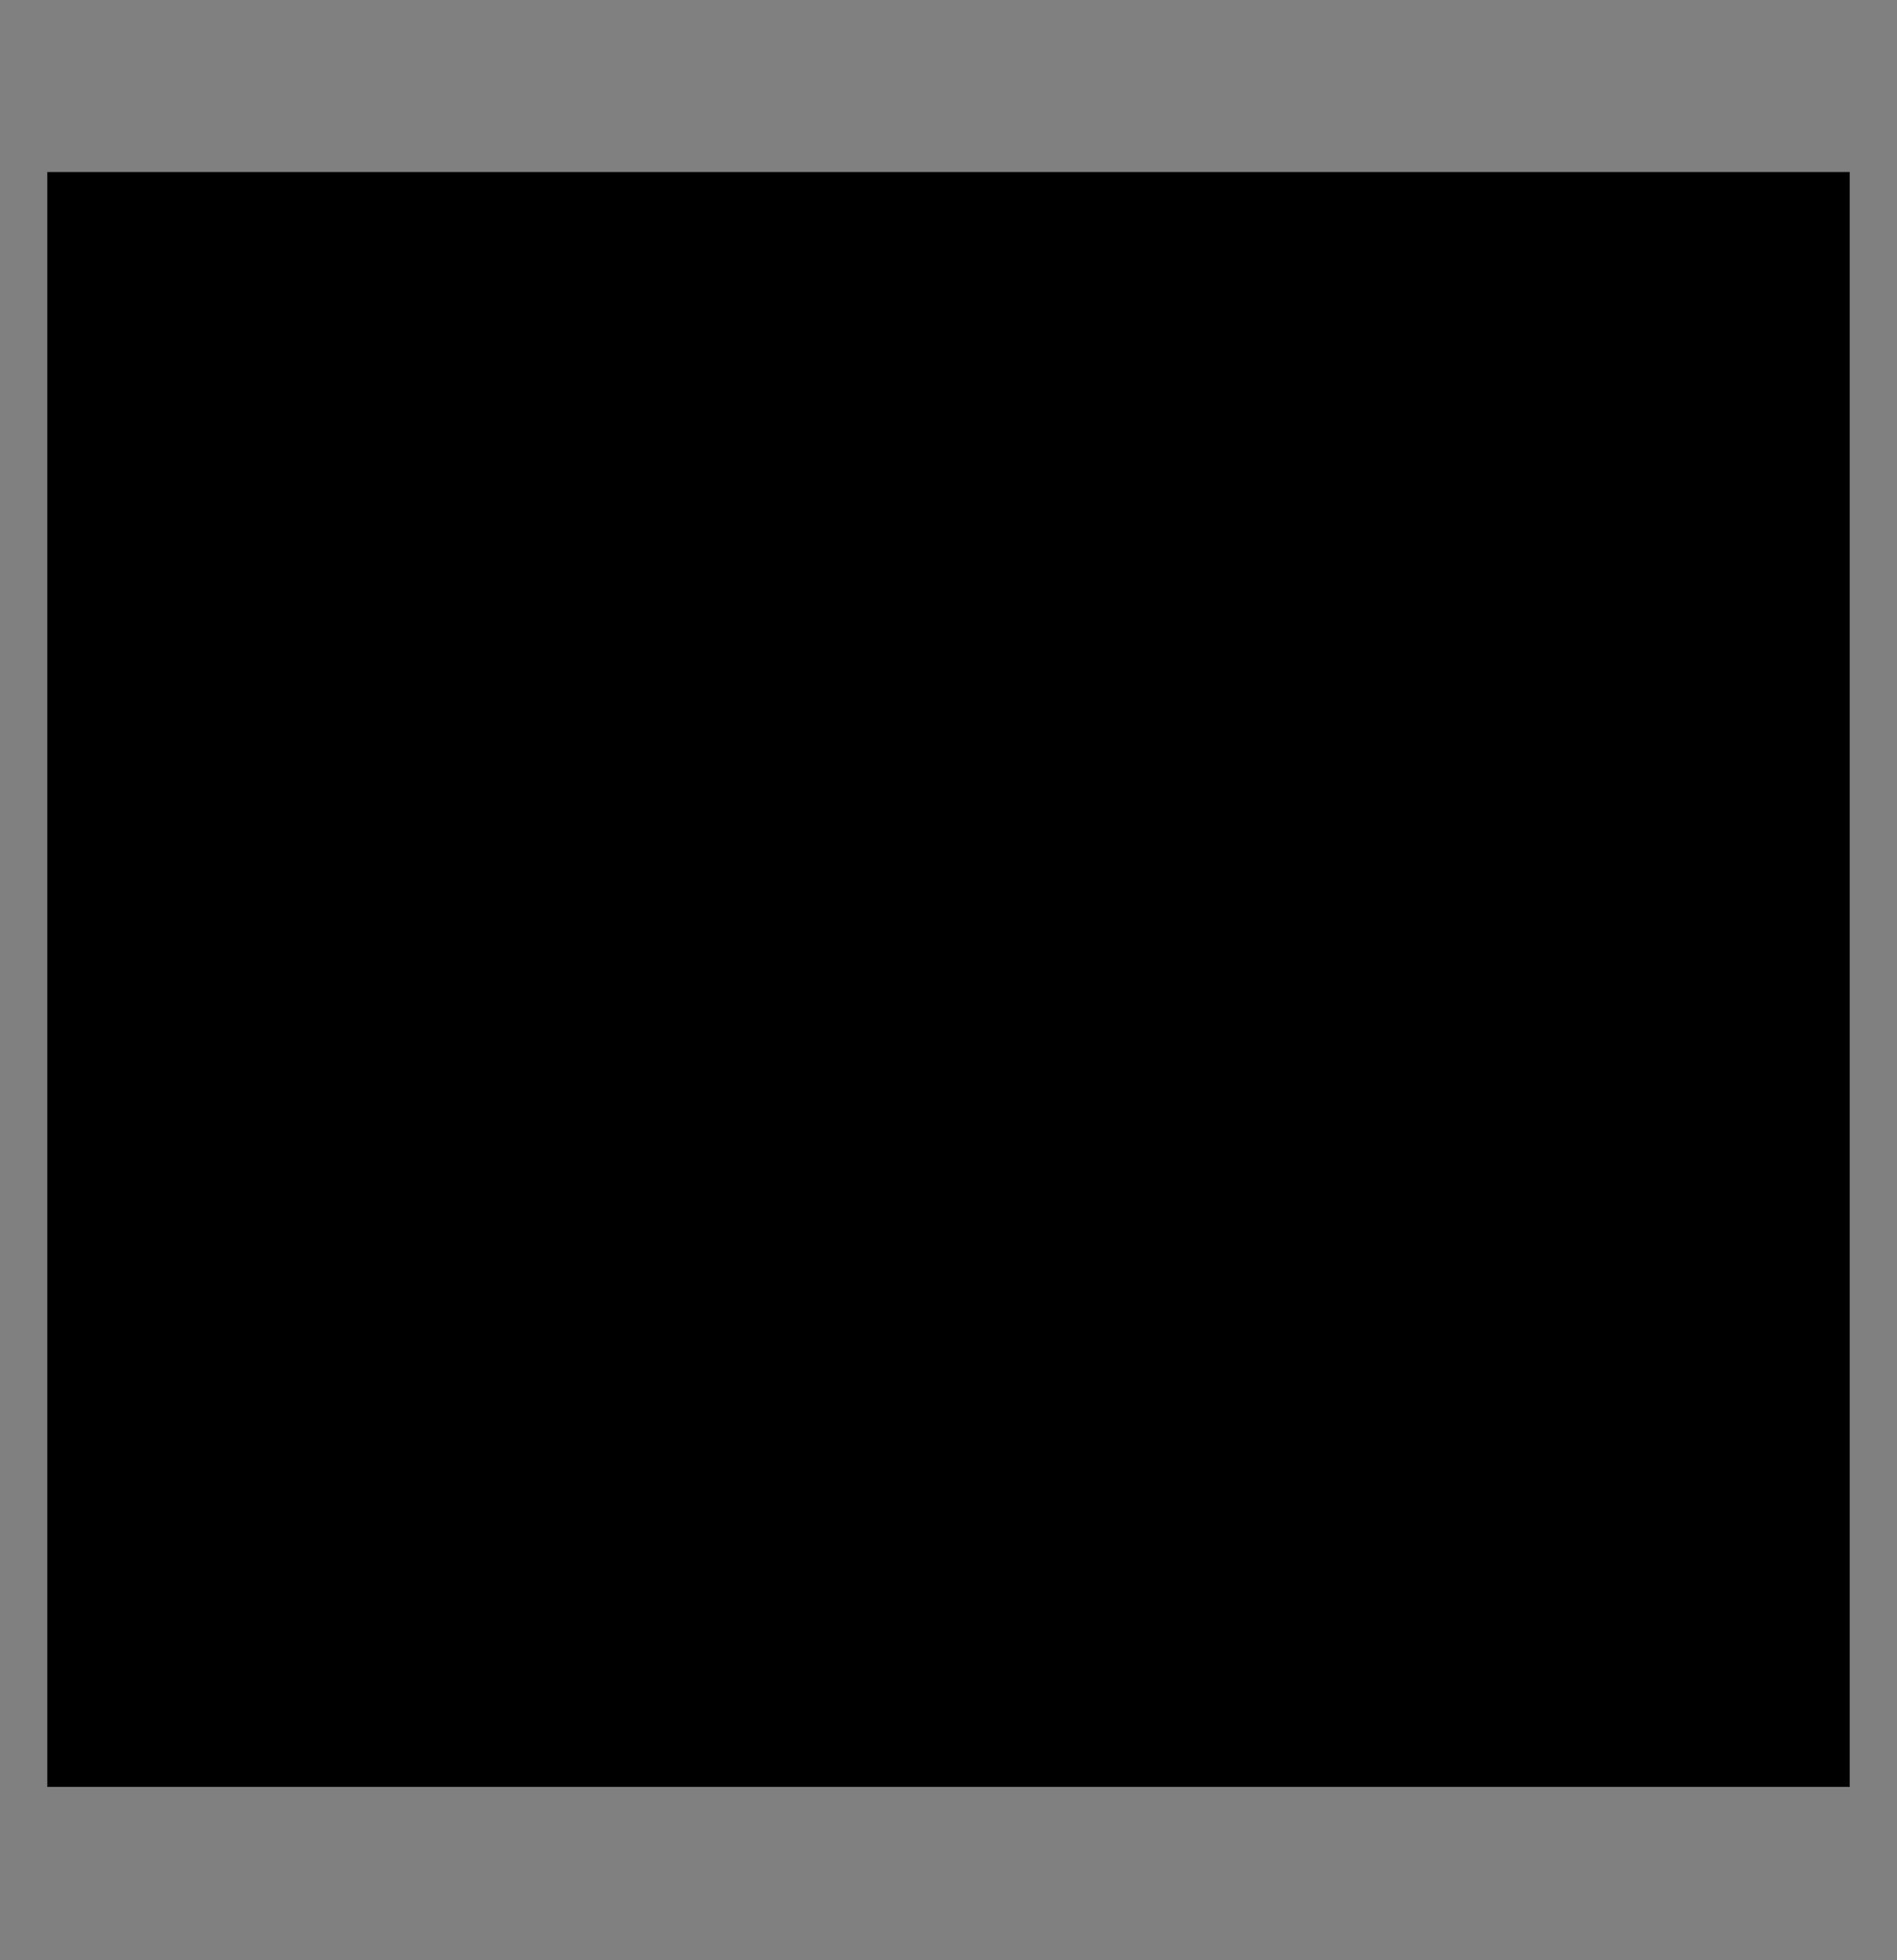 <?xml version="1.0" encoding="utf-8"?>
<!-- Generator: Adobe Illustrator 26.2.1, SVG Export Plug-In . SVG Version: 6.00 Build 0)  -->
<svg version="1.1" id="Layer_1" xmlns="http://www.w3.org/2000/svg" xmlns:xlink="http://www.w3.org/1999/xlink" x="0px" y="0px"
	 viewBox="0 0 164.4 169.8" style="enable-background:new 0 0 164.4 169.8;" xml:space="preserve">
<rect x="0" y="0" width="164.4" height="169.8" fill="#808080" stroke="none"/>
<style type="text/css">
	.st0{fill:#003C4B;}
	.st1{clip-path:url(#SVGID_00000098203720665968270260000009134539099165526960_);}
	.st2{clip-path:url(#SVGID_00000026859332551737714990000004466487623706682007_);}
	.st3{clip-path:url(#SVGID_00000039828737615400193330000000154090017628964741_);fill:#003C4B;}
	
		.st4{clip-path:url(#SVGID_00000181050845964666256440000006682681372479050667_);fill:none;stroke:#003C4B;stroke-width:5.906900e-02;stroke-miterlimit:10;}
	.st5{clip-path:url(#SVGID_00000108988043625006238620000012986497303679569821_);fill:#003C4B;}
	
		.st6{clip-path:url(#SVGID_00000031918857023339209450000008494359806661486978_);fill:none;stroke:#003C4B;stroke-width:5.906900e-02;stroke-miterlimit:10;}
	.st7{clip-path:url(#SVGID_00000076575628891476917880000007953540384783090089_);fill:#003C4B;}
	
		.st8{clip-path:url(#SVGID_00000164489444604466574900000010496750642459329206_);fill:none;stroke:#003C4B;stroke-width:5.906900e-02;stroke-miterlimit:10;}
	.st9{clip-path:url(#SVGID_00000106866212793665777420000010272454809088833953_);fill:#003C4B;}
	
		.st10{clip-path:url(#SVGID_00000005965151158320919290000014591324935313336224_);fill:none;stroke:#003C4B;stroke-width:5.906900e-02;stroke-miterlimit:10;}
	.st11{clip-path:url(#SVGID_00000146470616906549571830000014634721155532655778_);fill:#003C4B;}
	
		.st12{clip-path:url(#SVGID_00000088815889575153019970000003645560466687413151_);fill:none;stroke:#003C4B;stroke-width:5.906900e-02;stroke-miterlimit:10;}
	.st13{clip-path:url(#SVGID_00000005974795108608613110000005078770102756047017_);fill:#003C4B;}
	
		.st14{clip-path:url(#SVGID_00000064332525811415957570000009594109704652304536_);fill:none;stroke:#003C4B;stroke-width:5.906900e-02;stroke-miterlimit:10;}
	.st15{clip-path:url(#SVGID_00000103223312976037008470000010576463918328923824_);fill:#003C4B;}
	
		.st16{clip-path:url(#SVGID_00000108989254518944742120000011520402542722836641_);fill:none;stroke:#003C4B;stroke-width:5.906900e-02;stroke-miterlimit:10;}
	.st17{clip-path:url(#SVGID_00000176011105012981726700000006658601175295755422_);fill:#003C4B;}
	
		.st18{clip-path:url(#SVGID_00000036930721553828156990000010408385282101365943_);fill:none;stroke:#003C4B;stroke-width:5.906900e-02;stroke-miterlimit:10;}
	.st19{clip-path:url(#SVGID_00000148634006522182514270000004247341879140803971_);fill:#003D4C;}
	.st20{clip-path:url(#SVGID_00000087401768029183062200000014596498763429727364_);fill:#003D4C;}
	.st21{clip-path:url(#SVGID_00000097501727939438925580000004140597513162819969_);fill:#003D4C;}
	.st22{clip-path:url(#SVGID_00000167387805729960858290000010931573581260743347_);fill:#003D4C;}
	.st23{clip-path:url(#SVGID_00000160173435941076442500000011665399901188624794_);fill:#003D4C;}
	.st24{clip-path:url(#SVGID_00000048459473389016888200000002377929845242602683_);fill:#003D4C;}
	.st25{clip-path:url(#SVGID_00000037652584117721239700000014349167107408042629_);fill:#003D4C;}
	.st26{clip-path:url(#SVGID_00000092434012161468410400000005884657728858748806_);fill:#003D4C;}
	.st27{clip-path:url(#SVGID_00000026155311946934509880000010205267962879199892_);fill:#003D4C;}
	.st28{clip-path:url(#SVGID_00000140008828609446214920000015651642843232075691_);fill:#003D4C;}
	.st29{clip-path:url(#SVGID_00000095332820233781045320000001962856299861328048_);fill:#003D4C;}
	.st30{clip-path:url(#SVGID_00000047027673217073016430000001781964421214211760_);fill:#003D4C;}
	.st31{clip-path:url(#SVGID_00000150100289058750349070000014399691773758132638_);}
	.st32{clip-path:url(#SVGID_00000109006589625431798490000012051664080275913103_);}
	.st33{clip-path:url(#SVGID_00000104706016179169716930000007067524749789184684_);fill:#FFFFFF;}
	.st34{clip-path:url(#SVGID_00000176030955862730260390000011175716452429723059_);fill:#FFFFFF;}
</style>
<g>
	<path class="st0" d="M-213.2,19.1v131.6h6V25.1h151.8v119.4h-64.4c1.1,0-0.5,0.7,0,1.6c0.2,0.4,0,0.9,0,1.3v3h62.6
		c7.9,0,7.9,0,7.9-0.8V19.1H-213.2z"/>
	<path class="st0" d="M-159.7,73.7v76.8h6V79.8h36.5v64.7h-28.1c1.1,0-0.5,0.7,0,1.6c0.2,0.4,0,0.9,0,1.3v3h26.2
		c7.9,0,7.9,0,7.9-0.8v-76L-159.7,73.7L-159.7,73.7L-159.7,73.7z"/>
	<path class="st0" d="M-196.9,52.6c-9,0-16.3-7.3-16.3-16.3V23.4h6.4v12.9c0,5.4,4.4,9.9,9.9,9.9s9.9-4.4,9.9-9.9V23.4h6.4v12.9
		C-180.6,45.3-187.9,52.6-196.9,52.6"/>
	<path class="st0" d="M-170.6,52.6c-9,0-16.3-7.3-16.3-16.3V23.4h6.4v12.9c0,5.4,4.4,9.9,9.9,9.9c5.4,0,9.9-4.4,9.9-9.9V23.4h6.4
		v12.9C-154.4,45.3-161.6,52.6-170.6,52.6"/>
	<path class="st0" d="M-144.3,52.6c-9,0-16.3-7.3-16.3-16.3V23.4h6.4v12.9c0,5.4,4.4,9.9,9.9,9.9s9.9-4.4,9.9-9.9V23.4h6.4v12.9
		C-128,45.3-135.3,52.6-144.3,52.6"/>
	<path class="st0" d="M-117.9,52.6c-9,0-16.3-7.3-16.3-16.3V23.4h6.4v12.9c0,5.4,4.4,9.9,9.9,9.9s9.9-4.4,9.9-9.9V23.4h6.4v12.9
		C-101.7,45.3-109,52.6-117.9,52.6"/>
	<path class="st0" d="M-91.6,52.6c-9,0-16.3-7.3-16.3-16.3V23.4h6.4v12.9c0,5.4,4.4,9.9,9.9,9.9s9.9-4.4,9.9-9.9V23.4h6.4v12.9
		C-75.3,45.3-82.6,52.6-91.6,52.6"/>
	<path class="st0" d="M-65.5,52.6c-9,0-16.3-7.3-16.3-16.3V23.4h6.4v12.9c0,5.4,4.4,9.9,9.9,9.9s9.9-4.4,9.9-9.9V23.4h6.4v12.9
		C-49.2,45.3-56.5,52.6-65.5,52.6"/>
</g>
<g>
	<path class="st0" d="M265.4,19.3h-32.1c-6.7-0.1-12.2-5.6-12.1-12.3l0,0V6.7h3.4v0.2c-0.1,4.9,3.8,8.9,8.7,8.9c0,0,0,0,0.1,0h32.1
		c4.9,0,8.8-4,8.7-8.9c0,0,0,0,0-0.1V6.7h3.4v0.2C277.6,13.7,272.2,19.2,265.4,19.3L265.4,19.3z"/>
	<path class="st0" d="M281.4,174.9h-64.1c-4.8,0-8.7-4-8.6-8.7V13.9c0-4.8,3.8-8.7,8.6-8.7h64.1c4.8,0,8.7,4,8.6,8.7v136.5h-3.4
		V13.9c0.1-2.9-2.3-5.3-5.2-5.4h-0.1h-64.1c-2.9,0-5.3,2.4-5.3,5.3v0.1v152.3c-0.1,2.9,2.3,5.3,5.2,5.4h0.1h64.1v3.3H281.4z"/>
</g>
<g>
	<g>
		<g>
			<defs>
				<rect id="SVGID_1_" x="-512.3" y="-49.1" width="245.4" height="245.4"/>
			</defs>
			<clipPath id="SVGID_00000078750210464943823830000010550505781510894468_">
				<use xlink:href="#SVGID_1_"  style="overflow:visible;"/>
			</clipPath>
		</g>
		<g>
			<defs>
				<rect id="SVGID_00000160895761760346082790000011996093674644017551_" x="-512.3" y="-49.1" width="245.4" height="245.4"/>
			</defs>
			<defs>
				<rect id="SVGID_00000017516992706921022950000007340141684414301834_" x="-512.3" y="-49.1" width="245.4" height="245.4"/>
			</defs>
			<clipPath id="SVGID_00000148658869823338606940000003614970827275151014_">
				<use xlink:href="#SVGID_00000160895761760346082790000011996093674644017551_"  style="overflow:visible;"/>
			</clipPath>
			
				<clipPath id="SVGID_00000037652982973304562920000000544824770674423460_" style="clip-path:url(#SVGID_00000148658869823338606940000003614970827275151014_);">
				<use xlink:href="#SVGID_00000017516992706921022950000007340141684414301834_"  style="overflow:visible;"/>
			</clipPath>
			<g style="clip-path:url(#SVGID_00000037652982973304562920000000544824770674423460_);">
				<g>
					<defs>
						<rect id="SVGID_00000014595738228756781860000014767180303029025974_" x="-512.3" y="-49.1" width="245.4" height="245.4"/>
					</defs>
					<clipPath id="SVGID_00000029765393816206504670000006964797729607959736_">
						<use xlink:href="#SVGID_00000014595738228756781860000014767180303029025974_"  style="overflow:visible;"/>
					</clipPath>
					<path style="clip-path:url(#SVGID_00000029765393816206504670000006964797729607959736_);fill:#003C4B;" d="M-402.6,117.5
						c0-0.5,0.1-0.9,0.3-1.3h-45v2.7h44.7V117.5L-402.6,117.5z"/>
				</g>
				<g>
					<defs>
						<rect id="SVGID_00000129912391731534984000000007767820857371953844_" x="-512.3" y="-49.1" width="245.4" height="245.4"/>
					</defs>
					<clipPath id="SVGID_00000129171206697626773830000003257886973572735371_">
						<use xlink:href="#SVGID_00000129912391731534984000000007767820857371953844_"  style="overflow:visible;"/>
					</clipPath>
					
						<path style="clip-path:url(#SVGID_00000129171206697626773830000003257886973572735371_);fill:none;stroke:#003C4B;stroke-width:5.906900e-02;stroke-miterlimit:10;" d="
						M-402.6,117.5c0-0.5,0.1-0.9,0.3-1.3h-45v2.7h44.7V117.5L-402.6,117.5z"/>
				</g>
				<g>
					<defs>
						<rect id="SVGID_00000066513446883002666060000014412767818280163200_" x="-512.3" y="-49.1" width="245.4" height="245.4"/>
					</defs>
					<clipPath id="SVGID_00000066473469433610585590000003150000125896573845_">
						<use xlink:href="#SVGID_00000066513446883002666060000014412767818280163200_"  style="overflow:visible;"/>
					</clipPath>
					<path style="clip-path:url(#SVGID_00000066473469433610585590000003150000125896573845_);fill:#003C4B;" d="M-399.7,114.5
						h-47.6v1.6h45C-401.8,115.1-400.8,114.5-399.7,114.5"/>
				</g>
				<g>
					<defs>
						<rect id="SVGID_00000013877673624200977670000016558508972111091388_" x="-512.3" y="-49.1" width="245.4" height="245.4"/>
					</defs>
					<clipPath id="SVGID_00000003065206253181965690000000485275629285792701_">
						<use xlink:href="#SVGID_00000013877673624200977670000016558508972111091388_"  style="overflow:visible;"/>
					</clipPath>
					
						<path style="clip-path:url(#SVGID_00000003065206253181965690000000485275629285792701_);fill:none;stroke:#003C4B;stroke-width:5.906900e-02;stroke-miterlimit:10;" d="
						M-399.7,114.5h-47.6v1.6h45C-401.8,115.1-400.8,114.5-399.7,114.5L-399.7,114.5z"/>
				</g>
				<g>
					<defs>
						<rect id="SVGID_00000132046062629076186780000006654700249388213412_" x="-512.3" y="-49.1" width="245.4" height="245.4"/>
					</defs>
					<clipPath id="SVGID_00000165208214057968635960000009506342144150374298_">
						<use xlink:href="#SVGID_00000132046062629076186780000006654700249388213412_"  style="overflow:visible;"/>
					</clipPath>
					<polygon style="clip-path:url(#SVGID_00000165208214057968635960000009506342144150374298_);fill:#003C4B;" points="
						-447.3,118.8 -402.6,118.8 -402.6,120.4 -447.3,120.4 					"/>
				</g>
				<g>
					<defs>
						<rect id="SVGID_00000083050251590120647070000018136964770848499348_" x="-512.3" y="-49.1" width="245.4" height="245.4"/>
					</defs>
					<clipPath id="SVGID_00000070113992670050135050000010317487979742094736_">
						<use xlink:href="#SVGID_00000083050251590120647070000018136964770848499348_"  style="overflow:visible;"/>
					</clipPath>
					
						<polygon style="clip-path:url(#SVGID_00000070113992670050135050000010317487979742094736_);fill:none;stroke:#003C4B;stroke-width:5.906900e-02;stroke-miterlimit:10;" points="
						-447.3,118.8 -402.6,118.8 -402.6,120.4 -447.3,120.4 					"/>
				</g>
				<g>
					<defs>
						<rect id="SVGID_00000053514502302626618410000011257884234657921447_" x="-512.3" y="-49.1" width="245.4" height="245.4"/>
					</defs>
					<clipPath id="SVGID_00000036946172414437344390000007584998116521619072_">
						<use xlink:href="#SVGID_00000053514502302626618410000011257884234657921447_"  style="overflow:visible;"/>
					</clipPath>
					<path style="clip-path:url(#SVGID_00000036946172414437344390000007584998116521619072_);fill:#003C4B;" d="M-375.9,117.5
						c0-0.5-0.1-0.9-0.3-1.3c-0.5-1-1.5-1.6-2.6-1.6h-20.8c-1.6,0-2.9,1.3-3,3v15h1.6v-15c0-0.7,0.6-1.3,1.4-1.3l0,0h20.8
						c0.7,0,1.3,0.6,1.4,1.3l0,0v15h1.6L-375.9,117.5L-375.9,117.5L-375.9,117.5z"/>
				</g>
				<g>
					<defs>
						<rect id="SVGID_00000067915531161466657840000001479816368241732001_" x="-512.3" y="-49.1" width="245.4" height="245.4"/>
					</defs>
					<clipPath id="SVGID_00000114043462639228027590000014062190200393192080_">
						<use xlink:href="#SVGID_00000067915531161466657840000001479816368241732001_"  style="overflow:visible;"/>
					</clipPath>
					
						<path style="clip-path:url(#SVGID_00000114043462639228027590000014062190200393192080_);fill:none;stroke:#003C4B;stroke-width:5.906900e-02;stroke-miterlimit:10;" d="
						M-375.9,117.5c0-0.5-0.1-0.9-0.3-1.3c-0.5-1-1.5-1.6-2.6-1.6h-20.8c-1.6,0-2.9,1.3-3,3v15h1.6v-15c0-0.7,0.6-1.3,1.4-1.3l0,0
						h20.8c0.7,0,1.3,0.6,1.4,1.3l0,0v15h1.6L-375.9,117.5L-375.9,117.5L-375.9,117.5z"/>
				</g>
				<g>
					<defs>
						<rect id="SVGID_00000034807233154855865010000009106503041122831527_" x="-512.3" y="-49.1" width="245.4" height="245.4"/>
					</defs>
					<clipPath id="SVGID_00000144311479302646155830000014959194220742630590_">
						<use xlink:href="#SVGID_00000034807233154855865010000009106503041122831527_"  style="overflow:visible;"/>
					</clipPath>
					<polygon style="clip-path:url(#SVGID_00000144311479302646155830000014959194220742630590_);fill:#003C4B;" points="
						-398.3,118.8 -398.3,132.4 -396.7,132.4 -396.7,120.4 -381.8,120.4 -381.8,132.4 -380.2,132.4 -380.2,118.8 -398.3,118.8 					
						"/>
				</g>
				<g>
					<defs>
						<rect id="SVGID_00000070088457570425462840000012940390213256555689_" x="-512.3" y="-49.1" width="245.4" height="245.4"/>
					</defs>
					<clipPath id="SVGID_00000088839863009346495150000005597681176613882018_">
						<use xlink:href="#SVGID_00000070088457570425462840000012940390213256555689_"  style="overflow:visible;"/>
					</clipPath>
					
						<polygon style="clip-path:url(#SVGID_00000088839863009346495150000005597681176613882018_);fill:none;stroke:#003C4B;stroke-width:5.906900e-02;stroke-miterlimit:10;" points="
						-398.3,118.8 -398.3,132.4 -396.7,132.4 -396.7,120.4 -381.8,120.4 -381.8,132.4 -380.2,132.4 -380.2,118.8 -398.3,118.8 					
						"/>
				</g>
				<g>
					<defs>
						<rect id="SVGID_00000096038608157178654870000001735946431623160982_" x="-512.3" y="-49.1" width="245.4" height="245.4"/>
					</defs>
					<clipPath id="SVGID_00000123441562518921496150000009303780872554315652_">
						<use xlink:href="#SVGID_00000096038608157178654870000001735946431623160982_"  style="overflow:visible;"/>
					</clipPath>
					<polygon style="clip-path:url(#SVGID_00000123441562518921496150000009303780872554315652_);fill:#003C4B;" points="
						-398.3,134 -415.8,134 -415.8,136.7 -399.7,136.7 -378.9,136.7 -363.7,136.7 -363.7,134 -380.2,134 -398.3,134 					"/>
				</g>
				<g>
					<defs>
						<rect id="SVGID_00000123423238272081935390000005394965208101441665_" x="-512.3" y="-49.1" width="245.4" height="245.4"/>
					</defs>
					<clipPath id="SVGID_00000089546938678629062550000004616483961795276699_">
						<use xlink:href="#SVGID_00000123423238272081935390000005394965208101441665_"  style="overflow:visible;"/>
					</clipPath>
					
						<polygon style="clip-path:url(#SVGID_00000089546938678629062550000004616483961795276699_);fill:none;stroke:#003C4B;stroke-width:5.906900e-02;stroke-miterlimit:10;" points="
						-398.3,134 -415.8,134 -415.8,136.7 -399.7,136.7 -378.9,136.7 -363.7,136.7 -363.7,134 -380.2,134 -398.3,134 					"/>
				</g>
				<g>
					<defs>
						<rect id="SVGID_00000168115893879038349480000005497146777189472678_" x="-512.3" y="-49.1" width="245.4" height="245.4"/>
					</defs>
					<clipPath id="SVGID_00000173159938127703905720000010441221764267453319_">
						<use xlink:href="#SVGID_00000168115893879038349480000005497146777189472678_"  style="overflow:visible;"/>
					</clipPath>
					<path style="clip-path:url(#SVGID_00000173159938127703905720000010441221764267453319_);fill:#003C4B;" d="M-471.1,9.6v110.8
						h5.9V15.5h151.7v99H-379c1.1,0,2.1,0.6,2.6,1.6c0.2,0.4,0.3,0.9,0.4,1.4v2.9h60.7c7.8,0,7.8,0,7.8-0.8V9.6H-471.1L-471.1,9.6z"
						/>
				</g>
				<g>
					<defs>
						<rect id="SVGID_00000180337277288053261260000008215575561434749094_" x="-512.3" y="-49.1" width="245.4" height="245.4"/>
					</defs>
					<clipPath id="SVGID_00000154418793284174910890000016342380453141345706_">
						<use xlink:href="#SVGID_00000180337277288053261260000008215575561434749094_"  style="overflow:visible;"/>
					</clipPath>
					
						<path style="clip-path:url(#SVGID_00000154418793284174910890000016342380453141345706_);fill:none;stroke:#003C4B;stroke-width:5.906900e-02;stroke-miterlimit:10;" d="
						M-471.1,9.6v110.8h5.9V15.5h151.7v99H-379c1.1,0,2.1,0.6,2.6,1.6c0.2,0.4,0.3,0.9,0.4,1.4v2.9h60.7c7.8,0,7.8,0,7.8-0.8V9.6
						H-471.1L-471.1,9.6z"/>
				</g>
				<g>
					<defs>
						<rect id="SVGID_00000065790366368182557180000004411668270970107806_" x="-512.3" y="-49.1" width="245.4" height="245.4"/>
					</defs>
					<clipPath id="SVGID_00000165210212983732513070000005786572799626257573_">
						<use xlink:href="#SVGID_00000065790366368182557180000004411668270970107806_"  style="overflow:visible;"/>
					</clipPath>
					<path style="clip-path:url(#SVGID_00000165210212983732513070000005786572799626257573_);fill:#003C4B;" d="M-363.7,136.7
						h-52.1V134h52.1V136.7L-363.7,136.7z M-398.3,118.8h18.1v13.6h-18.1V118.8L-398.3,118.8z M-377.5,132.4v-15
						c0-0.7-0.6-1.4-1.4-1.4h-20.8c-0.7,0-1.4,0.6-1.4,1.4v15h-16.4v5.9h55.3v-5.9H-377.5L-377.5,132.4L-377.5,132.4z"/>
				</g>
				<g>
					<defs>
						<rect id="SVGID_00000087392407679020676340000011958916362958200485_" x="-512.3" y="-49.1" width="245.4" height="245.4"/>
					</defs>
					<clipPath id="SVGID_00000010296397424187082700000015943547765460455593_">
						<use xlink:href="#SVGID_00000087392407679020676340000011958916362958200485_"  style="overflow:visible;"/>
					</clipPath>
					
						<path style="clip-path:url(#SVGID_00000010296397424187082700000015943547765460455593_);fill:none;stroke:#003C4B;stroke-width:5.906900e-02;stroke-miterlimit:10;" d="
						M-363.7,136.7h-52.1V134h52.1V136.7L-363.7,136.7z M-398.3,118.8h18.1v13.6h-18.1V118.8L-398.3,118.8z M-377.5,132.4v-15
						c0-0.7-0.6-1.4-1.4-1.4h-20.8c-0.7,0-1.4,0.6-1.4,1.4v15h-16.4v5.9h55.3v-5.9H-377.5L-377.5,132.4L-377.5,132.4z"/>
				</g>
				<g>
					<defs>
						<rect id="SVGID_00000068637382850432042870000003761277821122160797_" x="-512.3" y="-49.1" width="245.4" height="245.4"/>
					</defs>
					<clipPath id="SVGID_00000159439885519832325310000009115867556517924286_">
						<use xlink:href="#SVGID_00000068637382850432042870000003761277821122160797_"  style="overflow:visible;"/>
					</clipPath>
					<path style="clip-path:url(#SVGID_00000159439885519832325310000009115867556517924286_);fill:#003D4C;" d="M-372.1,99.5
						c-9.7,0-17.6-7.9-17.6-17.6s7.9-17.6,17.6-17.6c7.6,0,14.3,4.8,16.7,12h3.8c-3.1-11.3-14.7-18-26-14.9s-18,14.7-14.9,26
						s14.7,18,26,14.9c7.4-2,13.1-7.9,15-15.3h-3.7C-357.6,94.5-364.4,99.5-372.1,99.5"/>
				</g>
				<g>
					<defs>
						<rect id="SVGID_00000134207476501458607270000008669232348016427661_" x="-512.3" y="-49.1" width="245.4" height="245.4"/>
					</defs>
					<clipPath id="SVGID_00000057859915658408708640000018102813510914586268_">
						<use xlink:href="#SVGID_00000134207476501458607270000008669232348016427661_"  style="overflow:visible;"/>
					</clipPath>
					<polygon style="clip-path:url(#SVGID_00000057859915658408708640000018102813510914586268_);fill:#003D4C;" points="
						-373.9,79.1 -370.3,79.1 -370.3,91.7 -373.9,91.7 					"/>
				</g>
				<g>
					<defs>
						<rect id="SVGID_00000057120379589254081150000000278442355275813026_" x="-512.3" y="-49.1" width="245.4" height="245.4"/>
					</defs>
					<clipPath id="SVGID_00000005988166843296193830000003949346472308060810_">
						<use xlink:href="#SVGID_00000057120379589254081150000000278442355275813026_"  style="overflow:visible;"/>
					</clipPath>
					<path style="clip-path:url(#SVGID_00000005988166843296193830000003949346472308060810_);fill:#003D4C;" d="M-372.1,74.3
						c-0.3,0-0.6-0.3-0.6-0.6c0-0.3,0.3-0.6,0.6-0.6c0.3,0,0.6,0.3,0.6,0.6l0,0C-371.5,74-371.8,74.3-372.1,74.3 M-372.1,70.7
						c-1.7,0-3,1.4-3,3s1.4,3,3,3s3-1.4,3-3C-369.1,72-370.5,70.7-372.1,70.7"/>
				</g>
				<g>
					<defs>
						<rect id="SVGID_00000122711360528300041640000011790913869979773875_" x="-512.3" y="-49.1" width="245.4" height="245.4"/>
					</defs>
					<clipPath id="SVGID_00000114776064651158111170000003880233927467342780_">
						<use xlink:href="#SVGID_00000122711360528300041640000011790913869979773875_"  style="overflow:visible;"/>
					</clipPath>
					<path style="clip-path:url(#SVGID_00000114776064651158111170000003880233927467342780_);fill:#003D4C;" d="M-396.3,99.3l-3,2
						c-0.9-1.3-1.7-2.7-2.4-4.1c-5.9-2.3-11-6.2-14.9-11.2c-0.5-0.7-1-1.4-1.5-2.2h-3.2v-3.6h1.1c-2.4-4.9-3.6-10.3-3.5-15.8h-1.7
						v-3.6h2c0-0.1,0-0.2,0-0.4c0.7-5.5,2.8-10.8,6.1-15.4h-0.9v-3.7h3.9c1.3-1.4,2.7-2.7,4.2-3.8c2.5-1.9,5.4-3.5,8.3-4.7
						c0.7-1.4,1.5-2.8,2.4-4.1l3,2.1c-0.1,0.2-0.2,0.4-0.4,0.6c4-0.9,8.2-1.1,12.2-0.5c1,0.1,2,0.3,3,0.5c-0.1-0.2-0.2-0.4-0.4-0.7
						l3.1-1.8c0.8,1.3,1.5,2.6,2.1,4c4.8,1.9,9.2,4.8,12.7,8.5h3.9V45h-1c3.3,4.6,5.4,9.8,6.1,15.4l3.6-0.5
						c-2.8-20.9-22-35.5-42.9-32.7s-35.5,22-32.7,42.9c2.3,17,15.7,30.4,32.8,32.7l0.5-3.6c-1-0.1-2-0.3-3-0.5
						C-396.6,98.9-396.4,99.1-396.3,99.3"/>
				</g>
				<g>
					<defs>
						<rect id="SVGID_00000126299349992320795710000007335087188928280218_" x="-512.3" y="-49.1" width="245.4" height="245.4"/>
					</defs>
					<clipPath id="SVGID_00000049941698984822244660000017153895360743462317_">
						<use xlink:href="#SVGID_00000126299349992320795710000007335087188928280218_"  style="overflow:visible;"/>
					</clipPath>
					<path style="clip-path:url(#SVGID_00000049941698984822244660000017153895360743462317_);fill:#003D4C;" d="M-407.9,65
						c0,5.1,0.4,10.1,1.2,15.1h2.1v3.6h-1.5c0.9,4.6,2.4,9.1,4.3,13.4c0.7,1.4,1.5,2.8,2.4,4.1l3-2c-0.1-0.2-0.2-0.4-0.4-0.6
						c-4.7-7.3-7.5-20-7.5-33.7c0-0.2,0-0.4,0-0.6h-3.6C-407.9,64.6-407.9,64.8-407.9,65"/>
				</g>
				<g>
					<defs>
						<rect id="SVGID_00000098904663133708098750000013713587865286155958_" x="-512.3" y="-49.1" width="245.4" height="245.4"/>
					</defs>
					<clipPath id="SVGID_00000123434525256661852120000015933154819305202560_">
						<use xlink:href="#SVGID_00000098904663133708098750000013713587865286155958_"  style="overflow:visible;"/>
					</clipPath>
					<path style="clip-path:url(#SVGID_00000123434525256661852120000015933154819305202560_);fill:#003D4C;" d="M-407.8,60.8h3.6
						c0.2-5.3,0.9-10.6,2.1-15.8h-3.7C-406.9,50.2-407.6,55.5-407.8,60.8"/>
				</g>
				<g>
					<defs>
						<rect id="SVGID_00000045602544228453614070000014533996050079493309_" x="-512.3" y="-49.1" width="245.4" height="245.4"/>
					</defs>
					<clipPath id="SVGID_00000014626399226812259120000016874152865736793261_">
						<use xlink:href="#SVGID_00000045602544228453614070000014533996050079493309_"  style="overflow:visible;"/>
					</clipPath>
					<path style="clip-path:url(#SVGID_00000014626399226812259120000016874152865736793261_);fill:#003D4C;" d="M-401.1,41.4
						c1-3.5,2.5-6.9,4.4-10.1c0.1-0.2,0.2-0.4,0.4-0.6l-3-2c-0.9,1.3-1.7,2.7-2.4,4.1c-1.3,2.7-2.4,5.6-3.2,8.5h3.8V41.4z"/>
				</g>
				<g>
					<defs>
						<rect id="SVGID_00000165207675682867389080000003123988462854952841_" x="-512.3" y="-49.1" width="245.4" height="245.4"/>
					</defs>
					<clipPath id="SVGID_00000159453258934045313100000003697373624312345507_">
						<use xlink:href="#SVGID_00000165207675682867389080000003123988462854952841_"  style="overflow:visible;"/>
					</clipPath>
					<polygon style="clip-path:url(#SVGID_00000159453258934045313100000003697373624312345507_);fill:#003D4C;" points="
						-423.4,60.8 -425.4,60.8 -425.4,64.4 -423.6,64.4 -407.9,64.4 -404.2,64.4 -393.9,64.4 -393.9,60.8 -404.1,60.8 -407.8,60.8 
						-423.4,60.8 					"/>
				</g>
				<g>
					<defs>
						<rect id="SVGID_00000108276627564126612780000003578480950843541391_" x="-512.3" y="-49.1" width="245.4" height="245.4"/>
					</defs>
					<clipPath id="SVGID_00000101808378787287140540000018322828039157549495_">
						<use xlink:href="#SVGID_00000108276627564126612780000003578480950843541391_"  style="overflow:visible;"/>
					</clipPath>
					<path style="clip-path:url(#SVGID_00000101808378787287140540000018322828039157549495_);fill:#003D4C;" d="M-401.1,41.4h-17.1
						V45h42.1c-0.3-1.2-0.6-2.4-1-3.6H-401.1z"/>
				</g>
				<g>
					<defs>
						<rect id="SVGID_00000134938874967547638460000001250570831929750407_" x="-512.3" y="-49.1" width="245.4" height="245.4"/>
					</defs>
					<clipPath id="SVGID_00000149375200010603838510000003916923023266175118_">
						<use xlink:href="#SVGID_00000134938874967547638460000001250570831929750407_"  style="overflow:visible;"/>
					</clipPath>
					<path style="clip-path:url(#SVGID_00000149375200010603838510000003916923023266175118_);fill:#003D4C;" d="M-360,41.4h-13.3
						c0.4,1.2,0.7,2.4,1,3.6h12.3V41.4L-360,41.4z"/>
				</g>
				<g>
					<defs>
						<rect id="SVGID_00000023277872821614268780000007468865684516805271_" x="-512.3" y="-49.1" width="245.4" height="245.4"/>
					</defs>
					<clipPath id="SVGID_00000127756662780528944060000006409611246705612188_">
						<use xlink:href="#SVGID_00000023277872821614268780000007468865684516805271_"  style="overflow:visible;"/>
					</clipPath>
					<polygon style="clip-path:url(#SVGID_00000127756662780528944060000006409611246705612188_);fill:#003D4C;" points="
						-404.6,83.8 -404.6,80.1 -406.7,80.1 -420.1,80.1 -421.2,80.1 -421.2,83.8 -418.1,83.8 -406,83.8 -404.6,83.8 					"/>
				</g>
				<g>
					<defs>
						<rect id="SVGID_00000160901422878394269430000002344352424438637460_" x="-512.3" y="-49.1" width="245.4" height="245.4"/>
					</defs>
					<clipPath id="SVGID_00000043452540313281878330000002048084193555630504_">
						<use xlink:href="#SVGID_00000160901422878394269430000002344352424438637460_"  style="overflow:visible;"/>
					</clipPath>
					<path style="clip-path:url(#SVGID_00000043452540313281878330000002048084193555630504_);fill:#003D4C;" d="M-376.6,32.8
						c-0.7-1.4-1.4-2.7-2.1-4l-3.1,1.8c0.1,0.2,0.2,0.4,0.4,0.7c1.8,3.2,3.3,6.6,4.5,10c0.4,1.2,0.7,2.4,1,3.6
						c0.7,2.6,1.1,5.3,1.4,8.1l3.6-0.3c-0.2-2.6-0.7-5.2-1.3-7.7c-0.3-1.2-0.6-2.4-1-3.6C-374.1,38.4-375.3,35.6-376.6,32.8"/>
				</g>
			</g>
		</g>
	</g>
</g>
<g>
	<g>
		<g>
			<defs>
				<rect id="SVGID_00000114053247599583981680000005748314241218939327_" x="4.1" y="14.9" width="156.2" height="139.9"/>
			</defs>
			<clipPath id="SVGID_00000142865696748869710780000017157942279822613159_">
				<use xlink:href="#SVGID_00000114053247599583981680000005748314241218939327_"  style="overflow:visible;"/>
			</clipPath>
		</g>
		<g>
			<defs>
				<rect id="SVGID_00000127765089940773422390000017991611926681073852_" x="4.1" y="14.9" width="156.2" height="139.9"/>
			</defs>
			<defs>
				<rect id="SVGID_00000082338296857712837060000016168248564648329862_" x="4.1" y="14.9" width="156.2" height="139.9"/>
			</defs>
			<clipPath id="SVGID_00000026161125222050095480000002984972955712948608_">
				<use xlink:href="#SVGID_00000127765089940773422390000017991611926681073852_"  style="overflow:visible;"/>
			</clipPath>
			
				<clipPath id="SVGID_00000033353727217691644560000015368743701363691657_" style="clip-path:url(#SVGID_00000026161125222050095480000002984972955712948608_);">
				<use xlink:href="#SVGID_00000082338296857712837060000016168248564648329862_"  style="overflow:visible;"/>
			</clipPath>
			<g style="clip-path:url(#SVGID_00000033353727217691644560000015368743701363691657_);">
				<g>
					<defs>
						<rect id="SVGID_00000067209460268385392840000006451556418255059132_" x="4.1" y="14.9" width="156.2" height="139.9"/>
					</defs>
					<clipPath id="SVGID_00000032606630838625214130000018044701002277349033_">
						<use xlink:href="#SVGID_00000067209460268385392840000006451556418255059132_"  style="overflow:visible;"/>
					</clipPath>
					<path style="clip-path:url(#SVGID_00000032606630838625214130000018044701002277349033_);fill:#FFFFFF;" d="M137.7,84.6
						c0.2-44.9-40-71.7-77-56.3c-8.9,3.6-16.7,9.6-22.5,17.3C27.9,59,25.3,73.7,28.1,90c1,6,2.1,12,4.2,17.8
						c0.6,1.5,0.2,2.7-1.7,2.8c-5.3,0.1-10.6,1-15.8-0.9c-6.5-2.4-8.9-7.9-9.6-14c-0.8-7.2,3.5-11.9,9.5-14.9
						c3.1-1.5,4.1-3.3,4.5-6.7c1.3-9.8,4.7-19.2,10-27.6c6.1-10.1,13.5-17.8,23.7-23c17.8-9.1,35.9-10.5,54.6-1.7
						c12.2,5.8,22.4,13.2,29.1,25.1c5,8.8,8.5,18,9.2,28.1c0.2,2.4,0.1,4.6,3.2,5.9c10,4.2,11.8,10.9,10.6,17.3
						c-1.3,6.9-6.9,11.9-15.4,12.4c-4.2,0.2-6.6,1-8.5,5.2c-3.9,8.3-11.8,12.2-20,14.9c-10.9,3.5-22.9,2.1-33.5,7.5
						c-4.2,2.2-6.3-1.4-7.3-4.7c-1-3.6-0.5-7.1,3.7-8.9c2.9-1.3,5.7-0.3,8.2,0.7c2.7,1.1,4.3,3.9,8,3.3c11.4-1.9,23.3-2.1,32.3-10.8
						c2-1.8,3.5-4,4.4-6.5C134.8,101,137.5,90.5,137.7,84.6L137.7,84.6z"/>
				</g>
				<g>
					<defs>
						<rect id="SVGID_00000124848800694465511760000007906828684570358160_" x="4.1" y="14.9" width="156.2" height="139.9"/>
					</defs>
					<clipPath id="SVGID_00000022536194020465601040000010563229571094380706_">
						<use xlink:href="#SVGID_00000124848800694465511760000007906828684570358160_"  style="overflow:visible;"/>
					</clipPath>
					<path style="clip-path:url(#SVGID_00000022536194020465601040000010563229571094380706_);fill:#FFFFFF;" d="M76.9,154.7
						c-22.7-3.8-39.8-29.4-39.8-59.6C37.1,62,57.6,35,82.7,35s45.6,27,45.6,60.1c0,3.6-0.2,7.3-0.7,10.9l-7.7-1.2
						c0.4-3.2,0.7-6.4,0.7-9.7c0-28.5-17-51.7-37.8-51.7S44.9,66.7,44.9,95.2c0,26.1,14.3,48.1,33.2,51.3L76.9,154.7z"/>
				</g>
			</g>
		</g>
	</g>
</g>
</svg>
